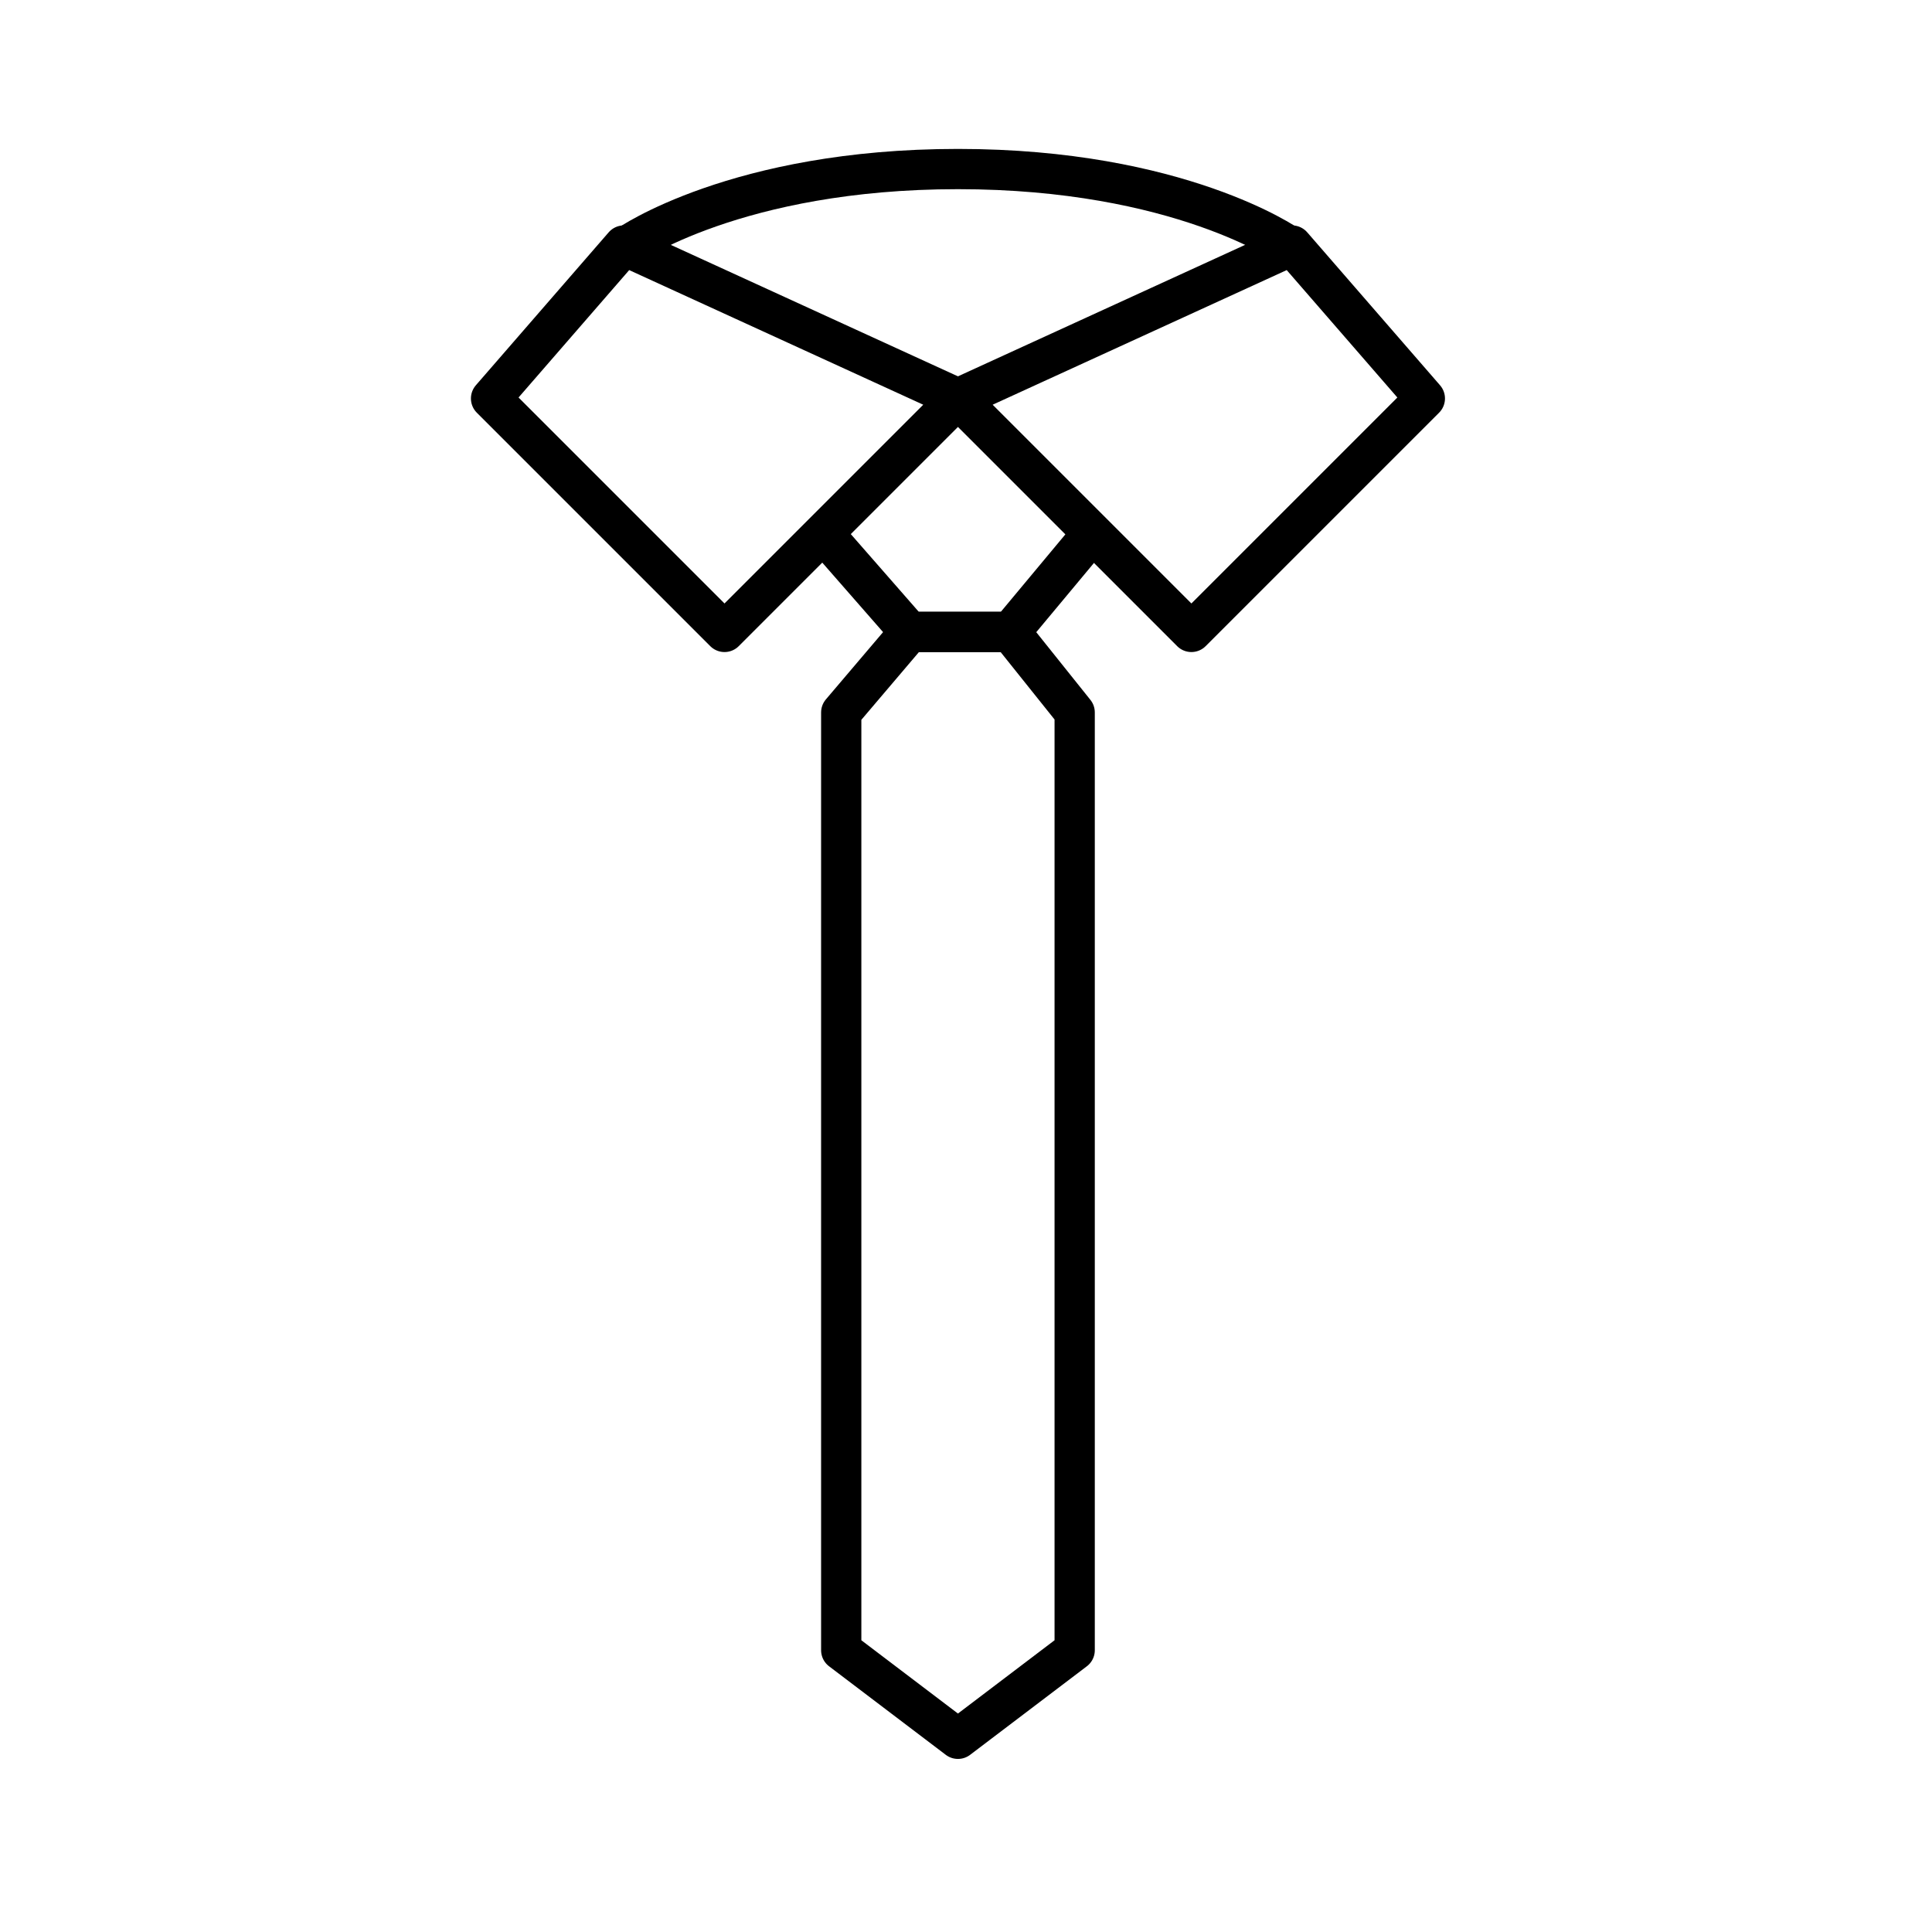 <?xml version="1.0" encoding="utf-8"?>
<!-- Generator: Adobe Illustrator 27.9.0, SVG Export Plug-In . SVG Version: 6.00 Build 0)  -->
<svg version="1.1" id="Layer_1" xmlns="http://www.w3.org/2000/svg" xmlns:xlink="http://www.w3.org/1999/xlink" x="0px" y="0px"
	 viewBox="0 0 48 48" style="enable-background:new 0 0 48 48;" xml:space="preserve">
<style type="text/css">
	.st0{fill:none;stroke:#000000;stroke-linecap:round;stroke-linejoin:round;stroke-miterlimit:10;}
</style>
<g>
	<polygon class="st0" points="32.1,6.1 23.8,9.9 29.6,15.7 35.4,9.9 	"/>
	<polygon class="st0" points="15.5,6.1 23.8,9.9 18,15.7 12.2,9.9 	"/>
	<path class="st0" d="M15.6,6.1c0,0,2.7-1.9,8.2-1.9S32,6.1,32,6.1"/>
	<polyline class="st0" points="20.5,13.3 22.6,15.7 25.1,15.7 27.1,13.3 	"/>
	<polygon class="st0" points="23.8,43.2 26.7,41 26.7,17.7 25.1,15.7 22.6,15.7 20.9,17.7 20.9,41 	"/>
</g>
</svg>
